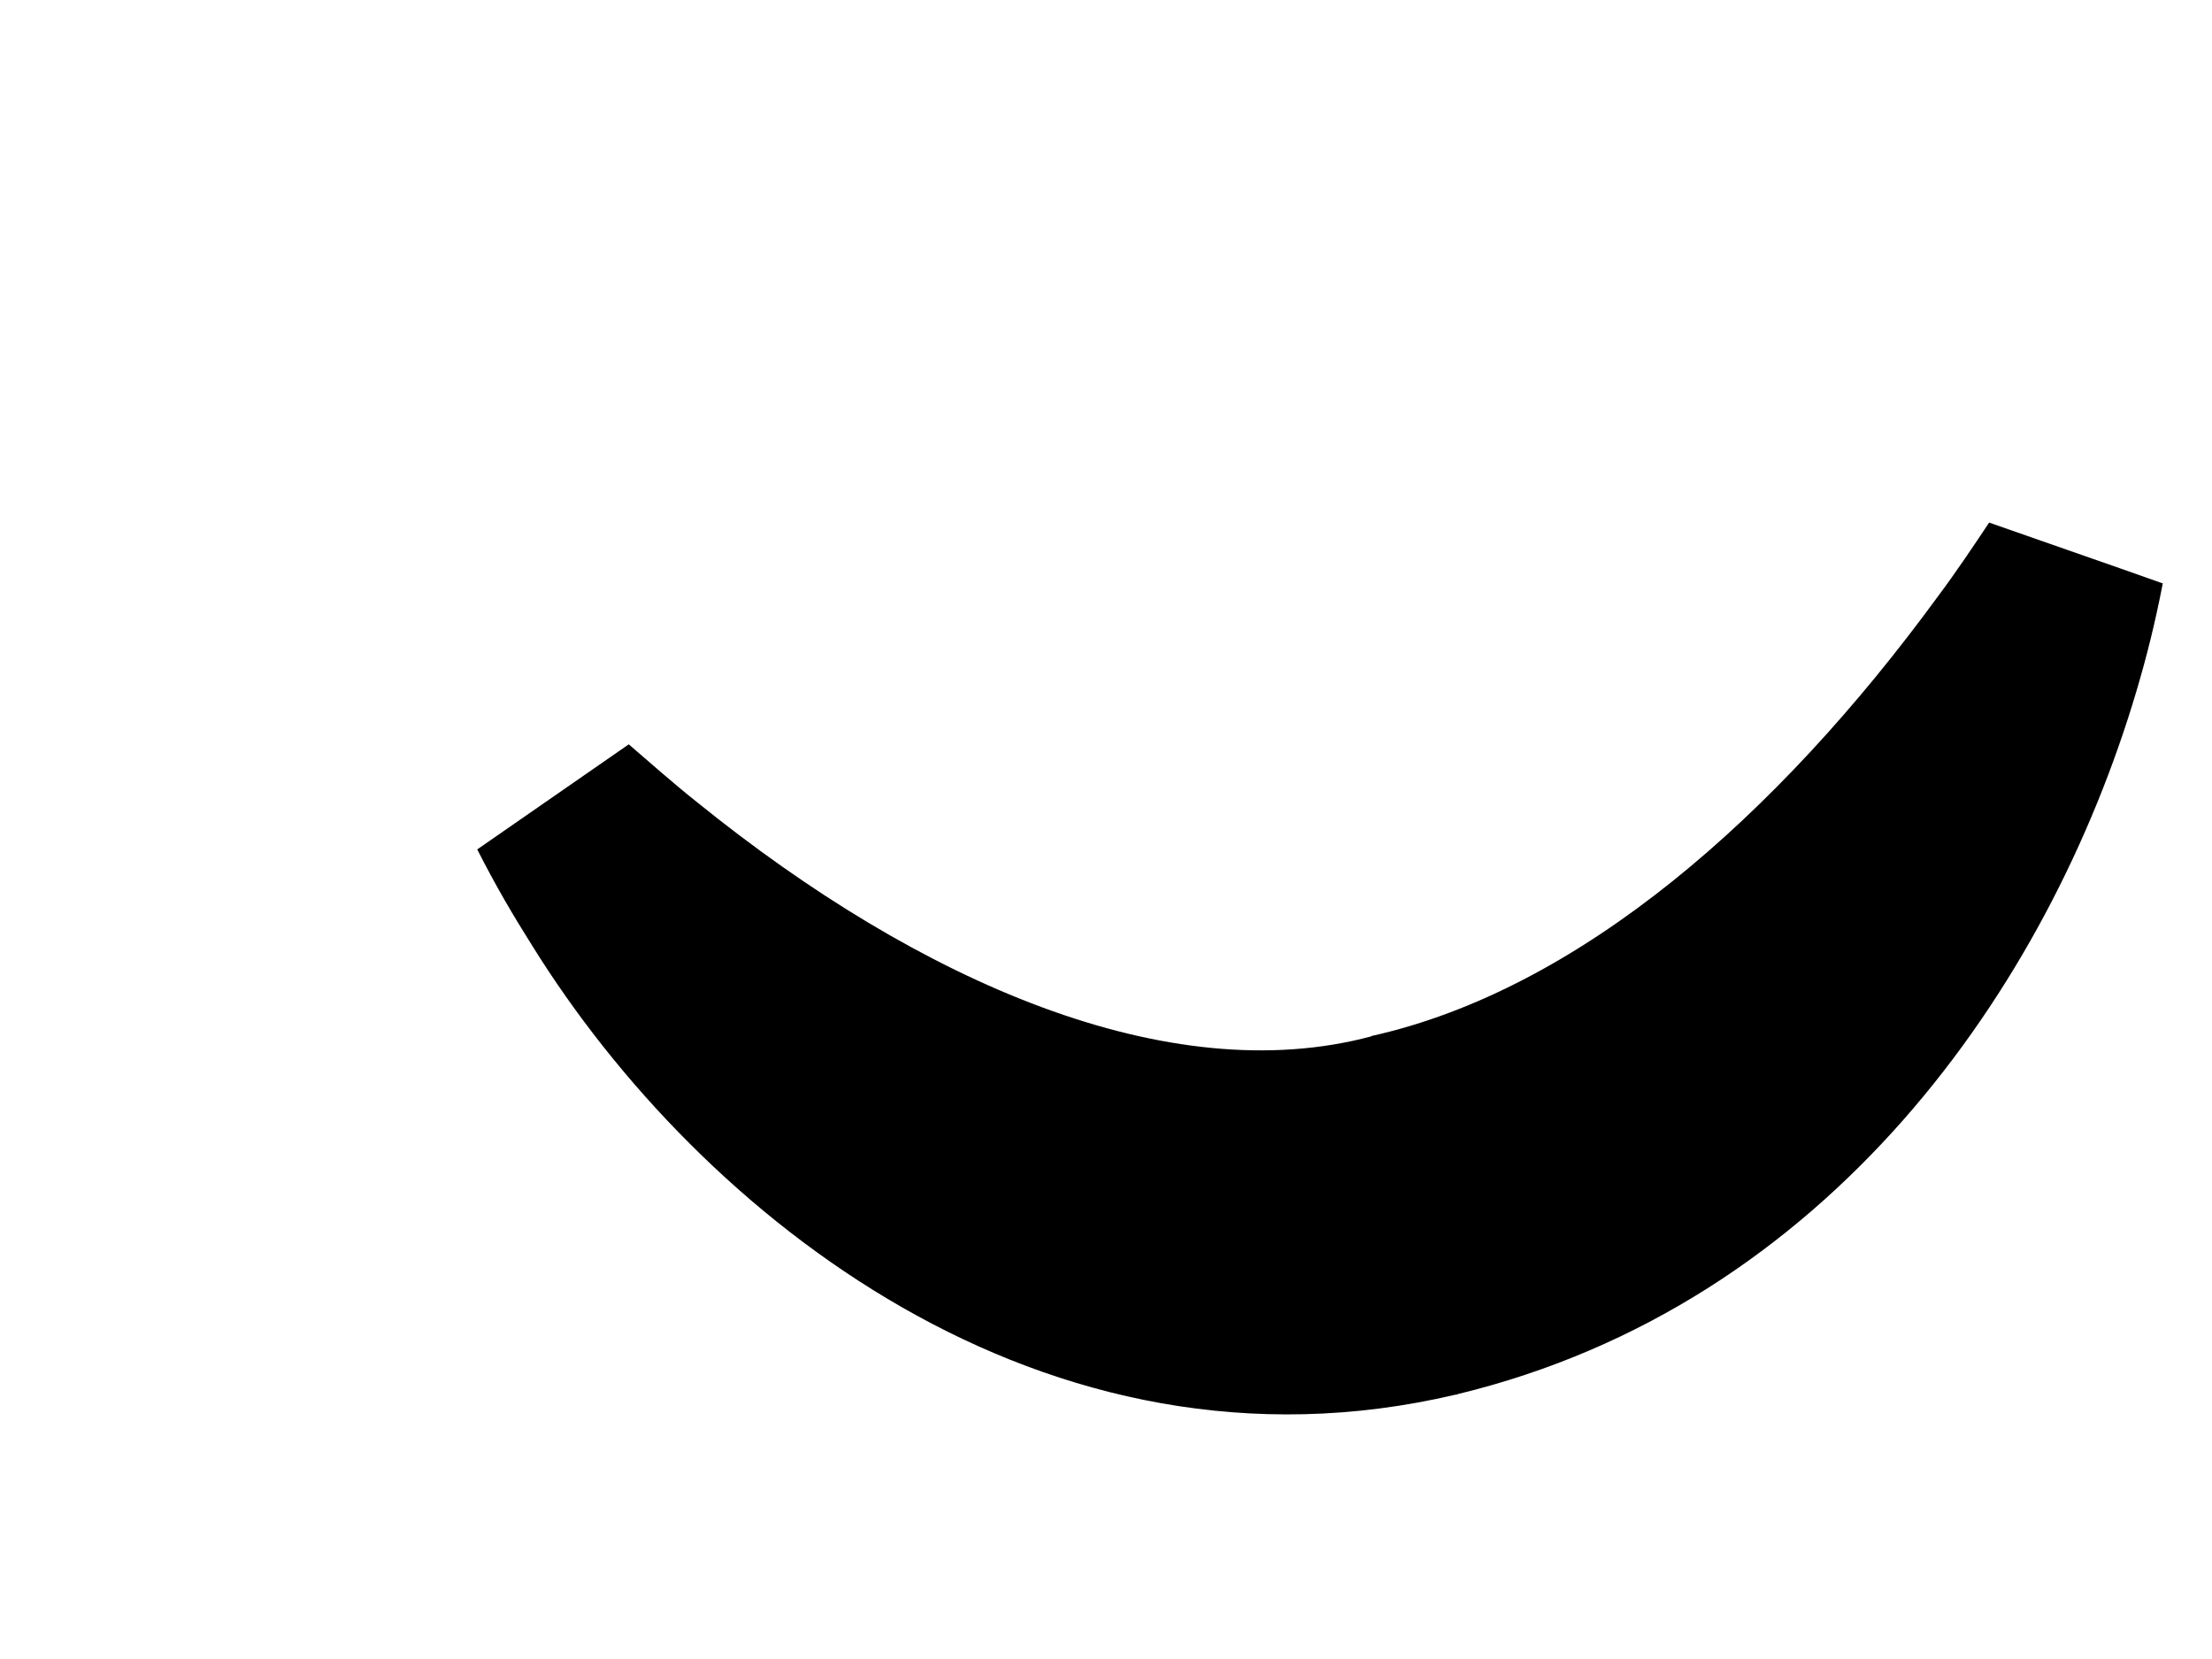 <?xml version="1.0" encoding="utf-8"?>
<svg xmlns="http://www.w3.org/2000/svg" fill="none" height="100%" overflow="visible" preserveAspectRatio="none" style="display: block;" viewBox="0 0 4 3" width="100%">
<g id="Vector 209" style="mix-blend-mode:soft-light">
<path d="M1.137 1.346C1.046 1.409 0.954 1.473 0.863 1.536C0.896 1.601 0.927 1.654 0.963 1.711C1.265 2.197 1.888 2.697 2.632 2.522C2.634 2.522 2.635 2.522 2.636 2.521C3.306 2.359 3.704 1.786 3.863 1.251C3.882 1.187 3.897 1.127 3.911 1.055C3.807 1.018 3.702 0.982 3.597 0.945C3.571 0.984 3.537 1.035 3.504 1.079C3.213 1.477 2.856 1.789 2.482 1.873C2.481 1.873 2.48 1.873 2.48 1.874C2.114 1.972 1.664 1.777 1.261 1.451C1.218 1.417 1.172 1.376 1.137 1.346Z" fill="black"/>
</g>
</svg>